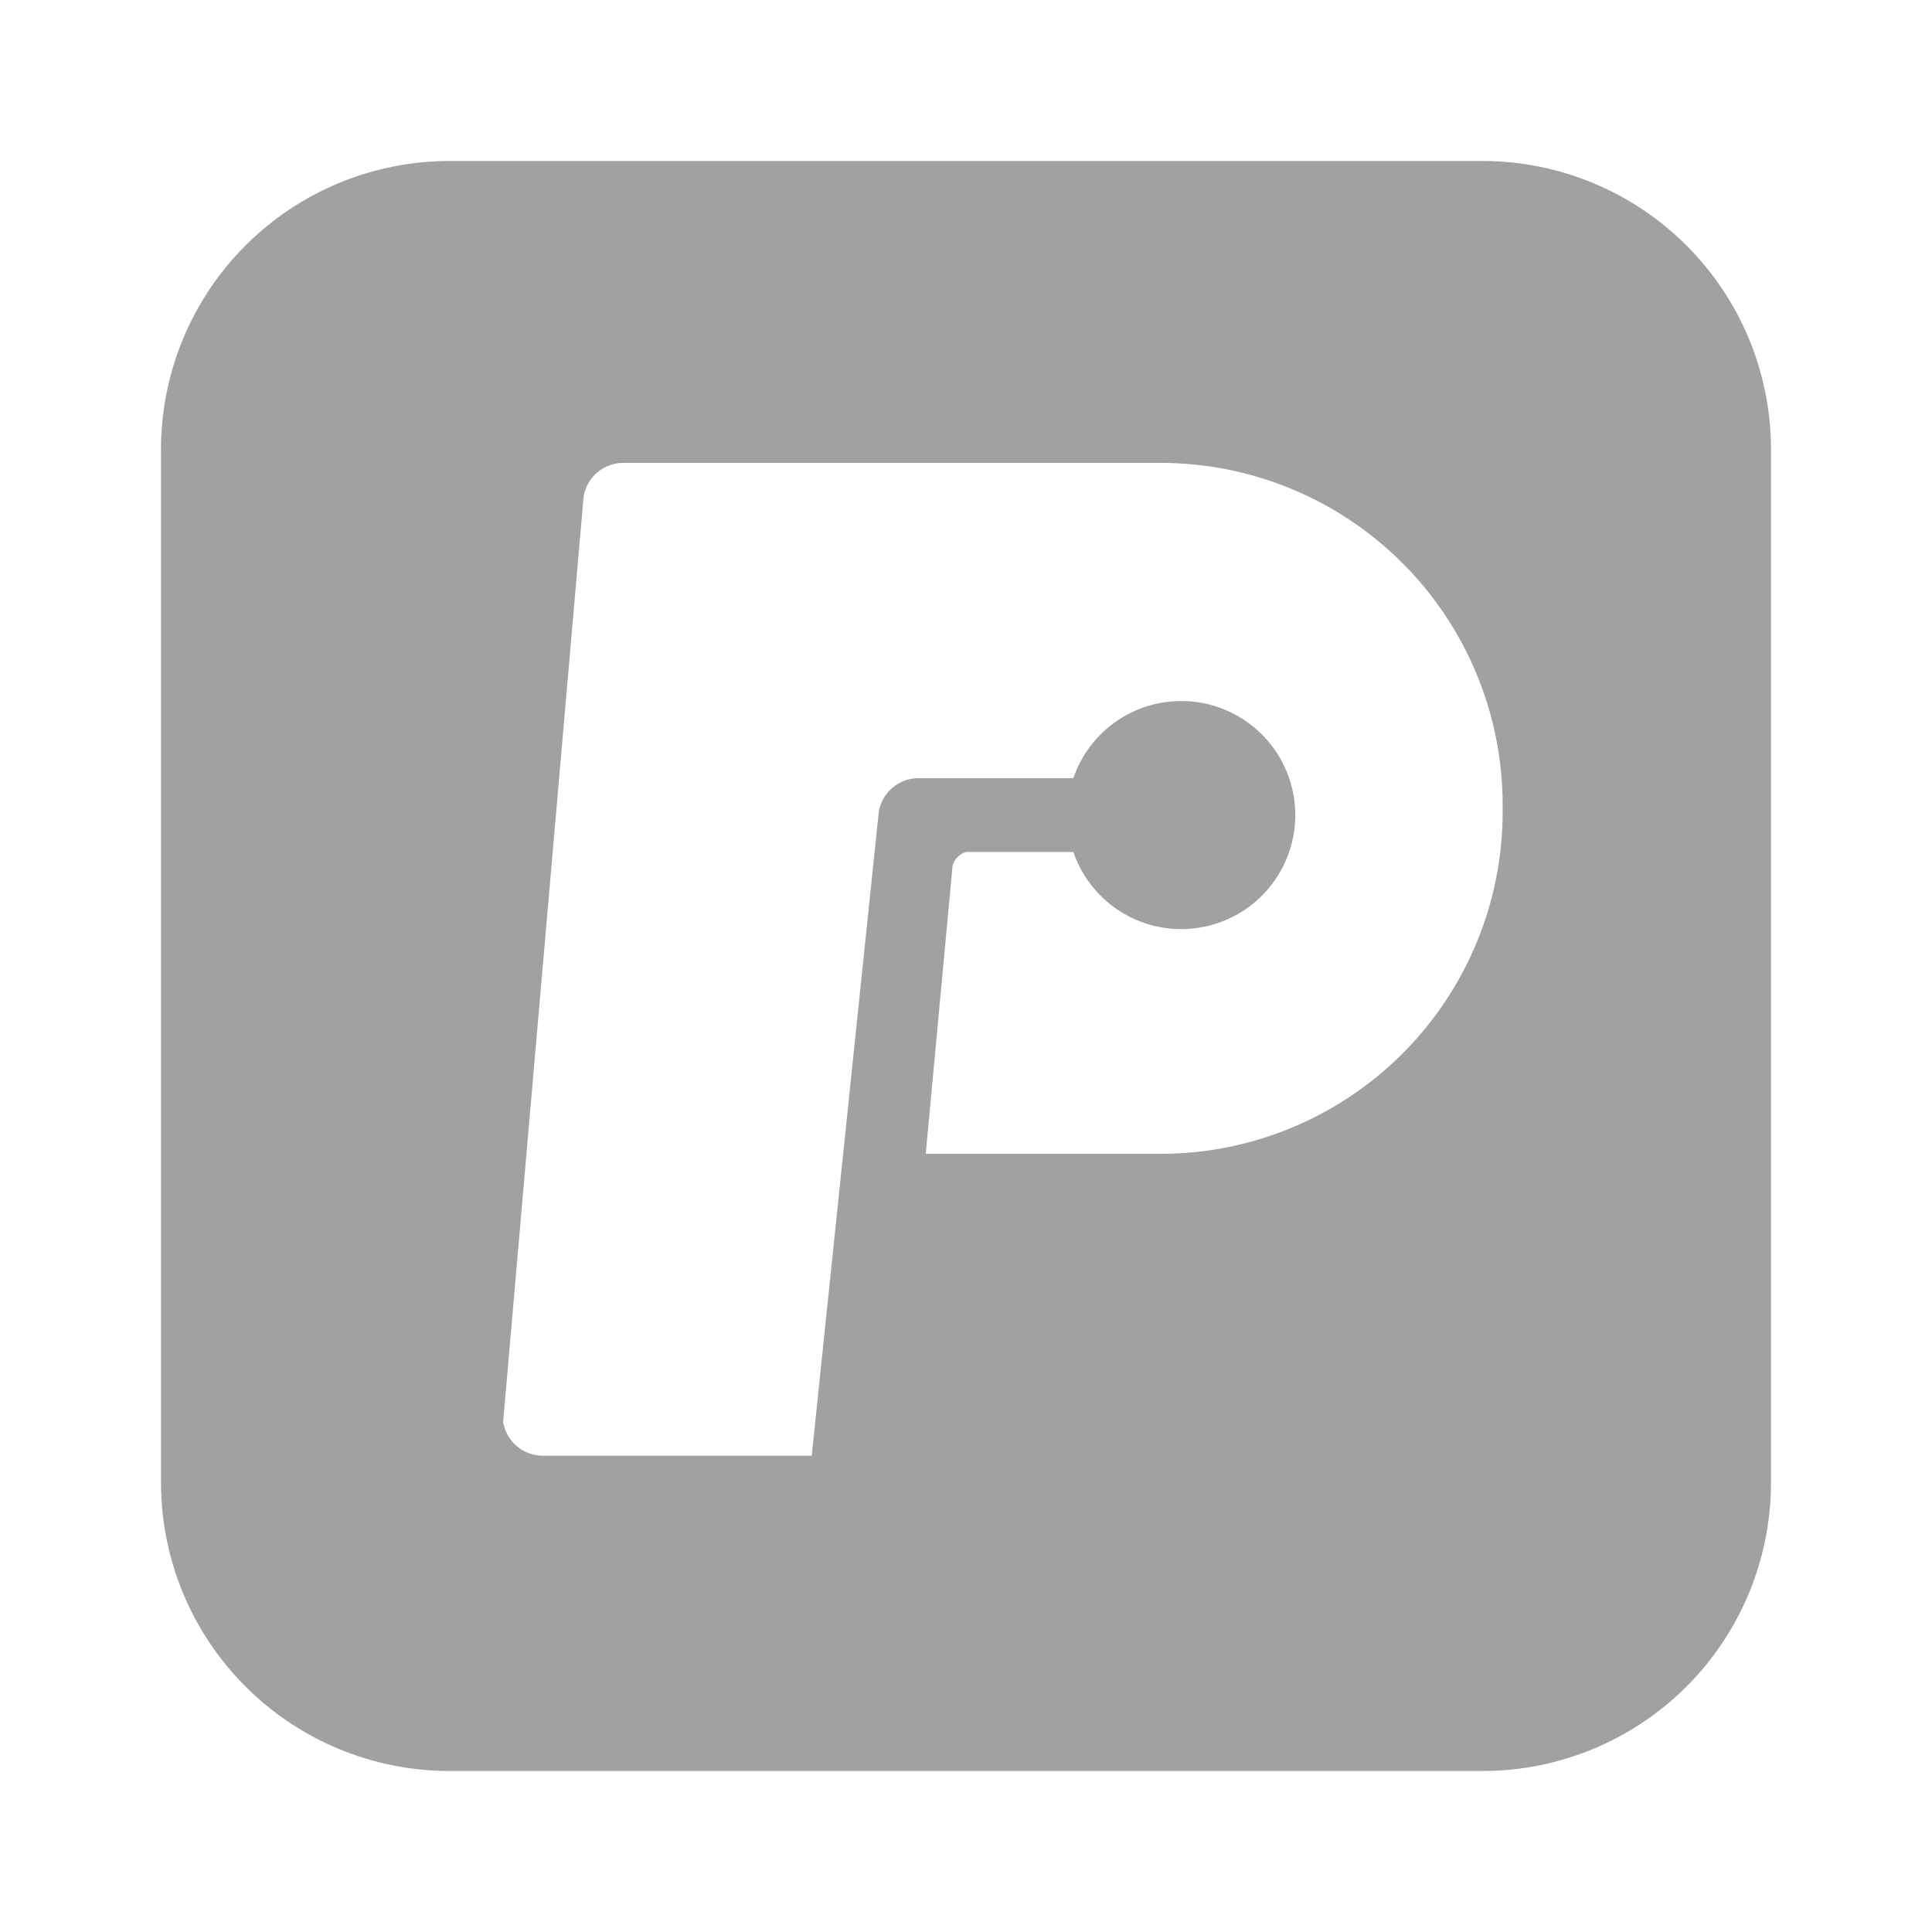<svg width="48" height="48" viewBox="0 0 48 48" fill="none" xmlns="http://www.w3.org/2000/svg">
<g clip-path="url(#clip0_7_6975)">
<path d="M36.833 4H11.167C9.266 4 7.443 4.755 6.099 6.099C4.755 7.443 4 9.266 4 11.167V36.833C4 38.734 4.755 40.557 6.099 41.901C7.443 43.245 9.266 44 11.167 44H36.833C38.734 44 40.557 43.245 41.901 41.901C43.245 40.557 44 38.734 44 36.833V11.167C44 10.226 43.815 9.294 43.455 8.424C43.094 7.555 42.566 6.765 41.901 6.099C41.235 5.434 40.445 4.906 39.576 4.546C38.706 4.185 37.775 4 36.833 4ZM37.333 20.167C37.333 21.283 37.114 22.388 36.686 23.419C36.259 24.451 35.633 25.388 34.844 26.177C34.054 26.966 33.117 27.593 32.086 28.02C31.055 28.447 29.95 28.667 28.833 28.667H23L23.667 21.5C23.691 21.421 23.733 21.35 23.792 21.292C23.85 21.233 23.921 21.191 24 21.167H26.667C26.884 21.802 27.319 22.339 27.895 22.683C28.471 23.027 29.15 23.155 29.812 23.045C30.474 22.935 31.075 22.594 31.509 22.082C31.943 21.57 32.181 20.921 32.181 20.25C32.181 19.579 31.943 18.93 31.509 18.418C31.075 17.906 30.474 17.565 29.812 17.455C29.15 17.345 28.471 17.473 27.895 17.817C27.319 18.161 26.884 18.698 26.667 19.333H22.833C22.595 19.33 22.363 19.412 22.179 19.565C21.996 19.718 21.873 19.931 21.833 20.167L20.167 36.167H13.5C13.261 36.17 13.029 36.088 12.846 35.935C12.662 35.782 12.54 35.569 12.5 35.333L14.5 12.333C14.54 12.098 14.662 11.884 14.846 11.732C15.029 11.579 15.261 11.497 15.5 11.5H28.833C29.95 11.5 31.055 11.72 32.086 12.147C33.117 12.574 34.054 13.2 34.844 13.99C35.633 14.779 36.259 15.716 36.686 16.747C37.114 17.779 37.333 18.884 37.333 20V20.167Z" fill="#A1A1A1"/>
</g>
<defs>
<clipPath id="clip0_7_6975">
<rect width="40" height="40" fill="white" transform="translate(4 4)"/>
</clipPath>
</defs>
</svg>
